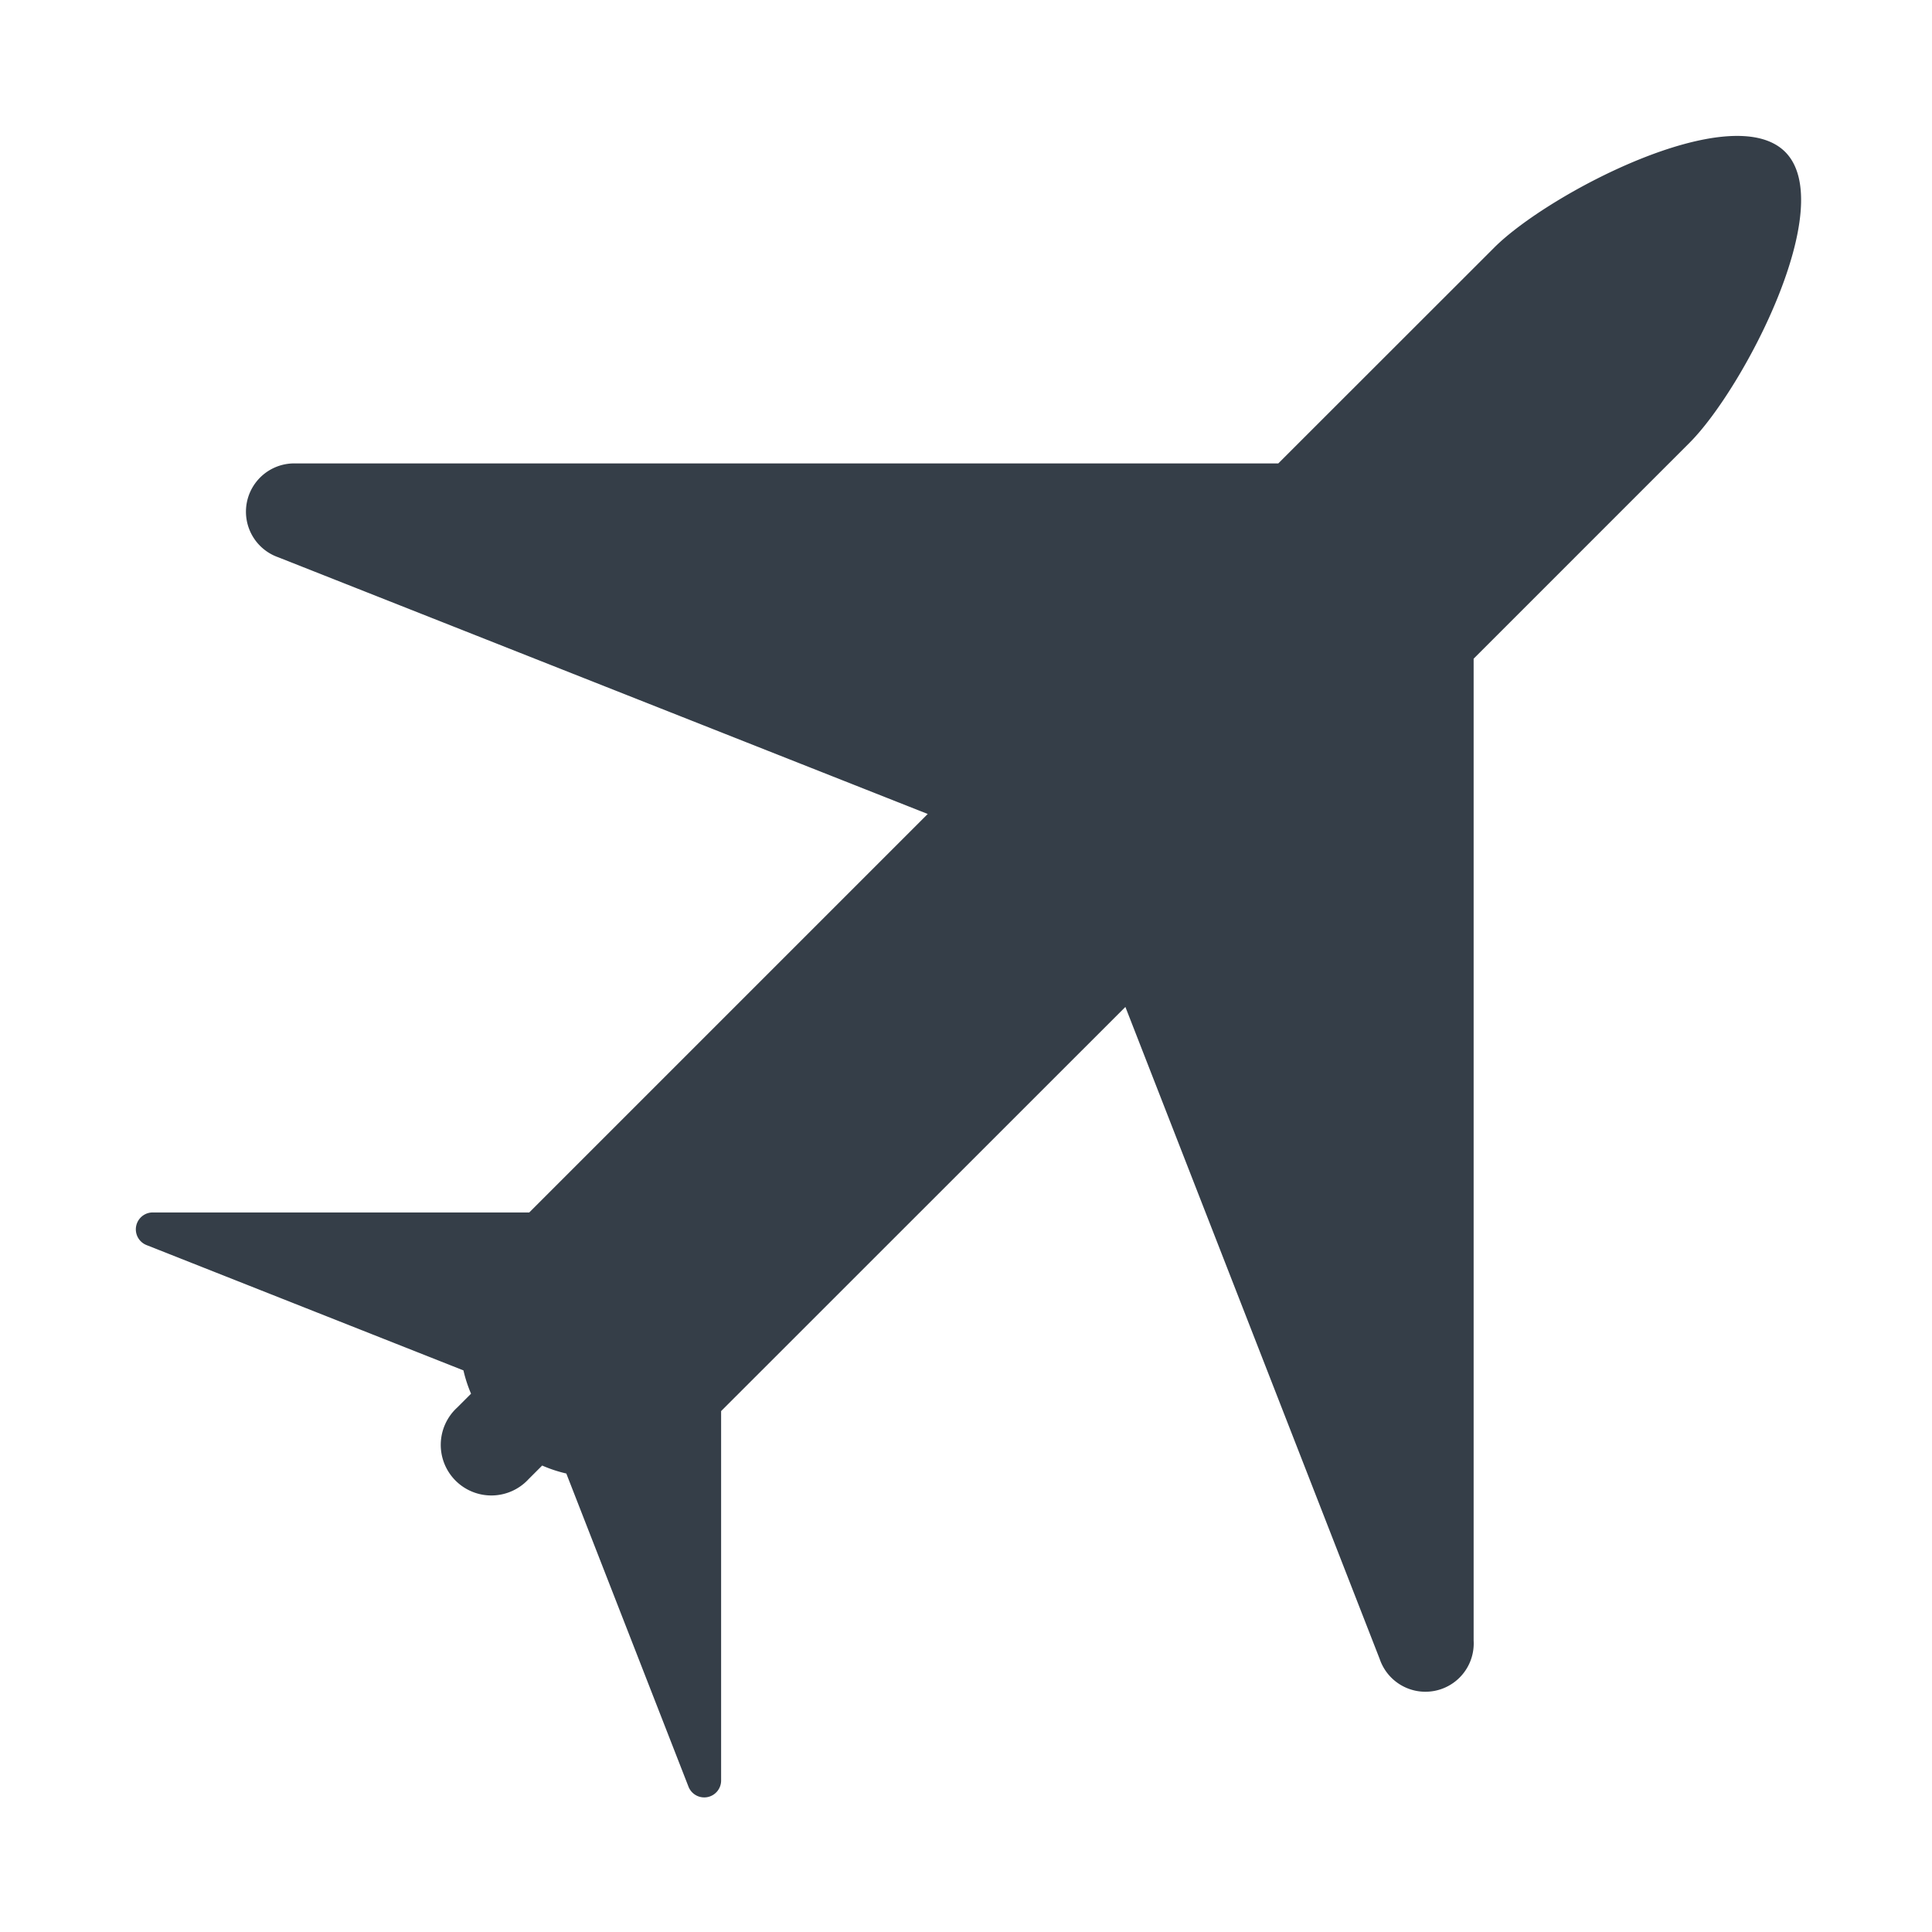 <svg xmlns="http://www.w3.org/2000/svg" xmlns:xlink="http://www.w3.org/1999/xlink" width="16" height="16" viewBox="0 0 16 16">
  <defs>
    <clipPath id="clip-path">
      <rect id="Rectangle_5086" data-name="Rectangle 5086" width="16" height="16" transform="translate(203 1493)" fill="#fff"/>
    </clipPath>
  </defs>
  <g id="Mask_Group_8261" data-name="Mask Group 8261" transform="translate(-203 -1493)" clip-path="url(#clip-path)">
    <g id="Group_11305" data-name="Group 11305" transform="translate(204.125 1494.125)">
      <g id="Group_11304" data-name="Group 11304">
        <path id="Path_52014" data-name="Path 52014" d="M13.659.672c-.447-.447-1.962.345-2.409.792L9.461,3.252H1.327a.4.4,0,0,0-.148.777L6.558,6.155l-3.3,3.3H.139a.14.14,0,0,0-.051.27l2.625,1.038a1.132,1.132,0,0,0,.063.193l-.115.115a.419.419,0,1,0,.592.592l.112-.112a1.131,1.131,0,0,0,.2.066l1.012,2.594a.14.14,0,0,0,.156.086.14.14,0,0,0,.114-.137V11.1L8.195,7.753l2.106,5.4A.4.4,0,0,0,11.079,13V4.869l1.788-1.788C13.314,2.634,14.105,1.118,13.659.672Z" transform="translate(0 -0.539)" fill="#353e48"/>
      </g>
    </g>
  </g>
</svg>
